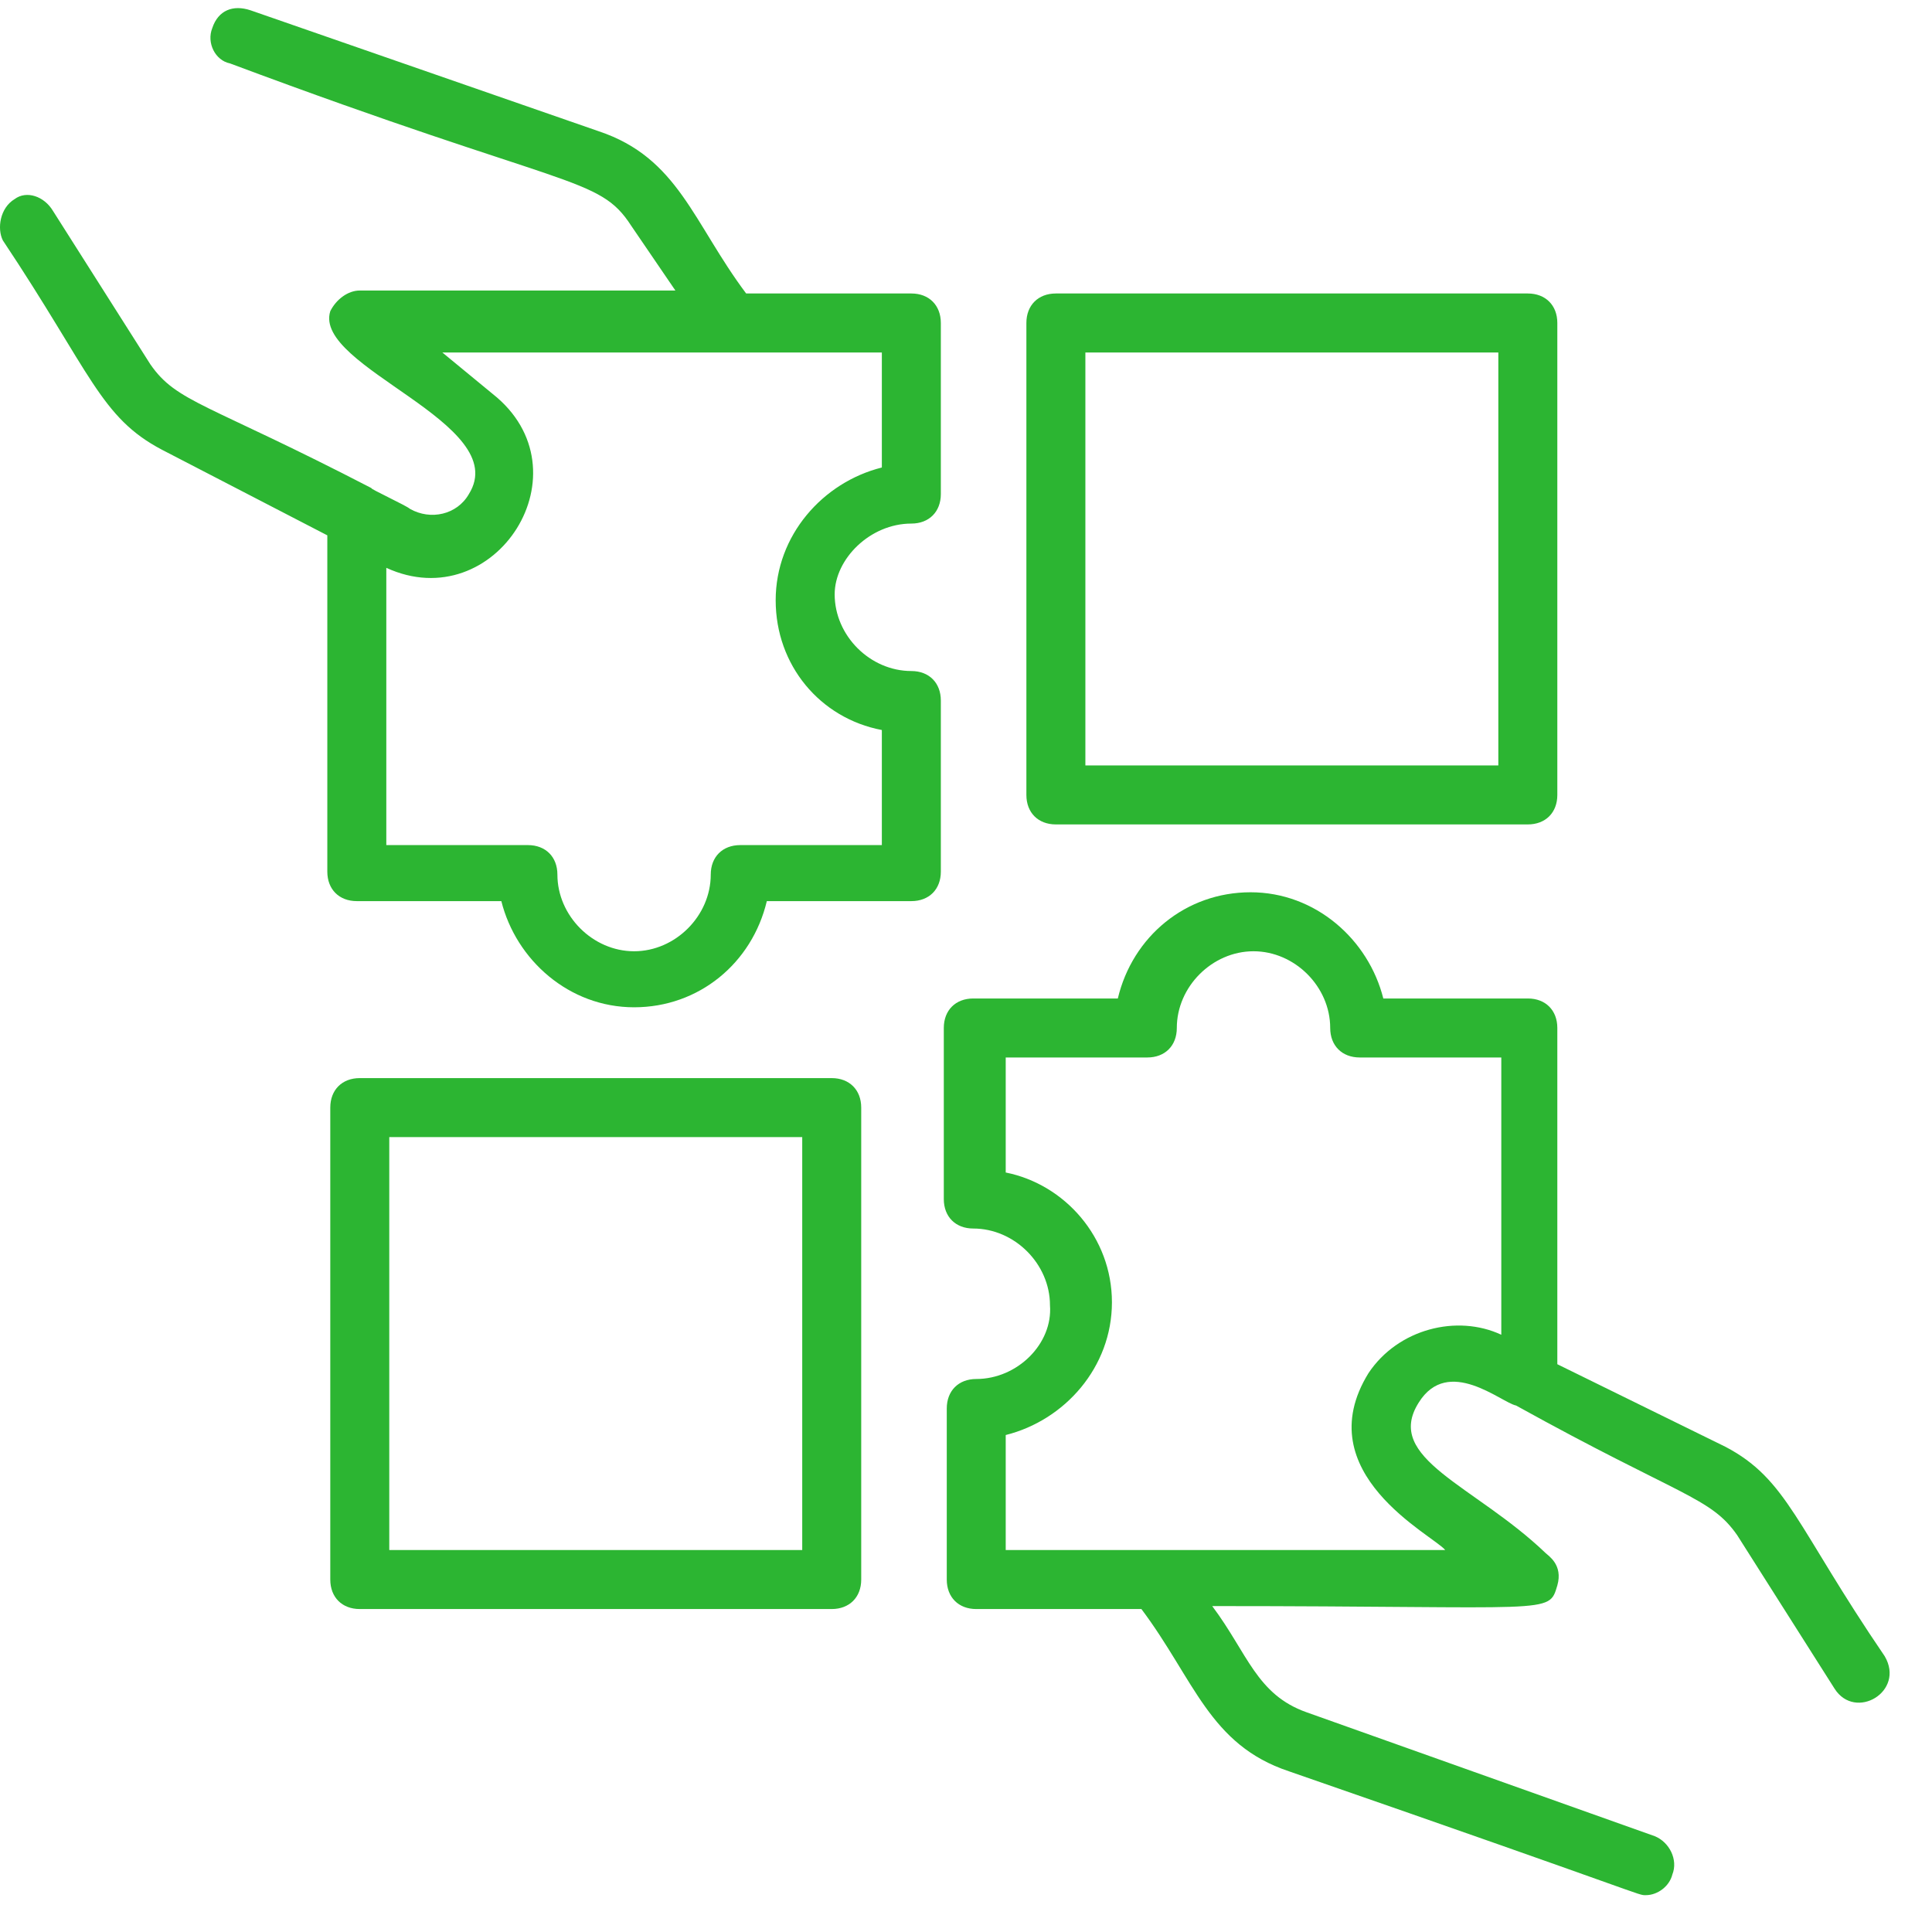<svg width="43" height="43" viewBox="0 0 43 43" fill="none" xmlns="http://www.w3.org/2000/svg">
<path d="M20.284 11.653C20.678 11.653 20.94 11.39 20.94 10.996V7.189C20.94 6.795 20.678 6.532 20.284 6.532H16.607C15.426 4.956 15.097 3.512 13.325 2.921L5.578 0.23C5.184 0.098 4.856 0.23 4.725 0.624C4.593 0.952 4.79 1.346 5.118 1.411C12.668 4.234 13.325 3.906 14.047 5.022L15.032 6.466H8.007C7.745 6.466 7.482 6.663 7.351 6.926C6.957 8.173 11.421 9.421 10.436 10.996C10.174 11.456 9.583 11.587 9.123 11.325C9.058 11.259 8.204 10.865 8.27 10.865C4.593 8.961 3.937 8.961 3.346 8.108L1.179 4.694C0.983 4.366 0.589 4.234 0.326 4.431C-0.002 4.628 -0.068 5.088 0.063 5.35C2.033 8.305 2.23 9.289 3.609 10.012L7.285 11.915V19.4C7.285 19.794 7.548 20.056 7.941 20.056H11.158C11.487 21.369 12.668 22.419 14.113 22.419C15.557 22.419 16.739 21.435 17.067 20.056H20.284C20.678 20.056 20.94 19.794 20.94 19.4V15.592C20.94 15.198 20.678 14.935 20.284 14.935C19.365 14.935 18.577 14.148 18.577 13.228C18.577 12.441 19.365 11.653 20.284 11.653ZM19.627 16.248V18.809H16.476C16.082 18.809 15.819 19.071 15.819 19.465C15.819 20.384 15.032 21.172 14.113 21.172C13.194 21.172 12.406 20.384 12.406 19.465C12.406 19.071 12.143 18.809 11.749 18.809H8.598V12.638C11.027 13.754 13.128 10.471 10.961 8.764L9.845 7.845H19.627V10.405C18.314 10.734 17.264 11.915 17.264 13.36C17.264 14.804 18.249 15.986 19.627 16.248Z" fill="#2CB532"/>
<path d="M21.728 30.692C21.334 30.692 21.072 30.954 21.072 31.348V35.156C21.072 35.55 21.334 35.812 21.728 35.812H25.404C26.586 37.388 26.914 38.832 28.687 39.423C36.828 42.246 36.434 42.18 36.631 42.18C36.893 42.18 37.156 41.983 37.221 41.721C37.353 41.392 37.156 40.999 36.828 40.867L29.081 38.11C27.965 37.716 27.768 36.797 26.98 35.746C34.596 35.746 34.464 35.944 34.661 35.287C34.792 34.827 34.464 34.63 34.399 34.565C32.823 33.055 30.788 32.464 31.576 31.217C32.232 30.166 33.414 31.217 33.742 31.282C37.419 33.318 38.075 33.318 38.666 34.171L40.832 37.585C41.292 38.307 42.408 37.65 41.948 36.863C39.979 33.974 39.782 32.924 38.403 32.201L34.661 30.363V22.879C34.661 22.485 34.398 22.223 34.005 22.223H30.788C30.459 20.91 29.278 19.859 27.834 19.859C26.389 19.859 25.207 20.844 24.879 22.223H21.662C21.268 22.223 21.006 22.485 21.006 22.879V26.687C21.006 27.081 21.268 27.343 21.662 27.343C22.581 27.343 23.369 28.131 23.369 29.05C23.435 29.904 22.647 30.692 21.728 30.692ZM22.384 26.096V23.536H25.536C25.93 23.536 26.192 23.273 26.192 22.879C26.192 21.96 26.98 21.172 27.899 21.172C28.818 21.172 29.606 21.96 29.606 22.879C29.606 23.273 29.869 23.536 30.263 23.536H33.414V29.707C32.429 29.247 31.116 29.575 30.459 30.56C29.081 32.792 31.904 34.171 32.166 34.499H22.384V31.939C23.698 31.611 24.748 30.429 24.748 28.985C24.748 27.54 23.698 26.358 22.384 26.096Z" fill="#2CB532"/>
<path d="M34.004 18.349C34.398 18.349 34.661 18.087 34.661 17.693V7.188C34.661 6.795 34.398 6.532 34.004 6.532H23.5C23.106 6.532 22.844 6.795 22.844 7.188V17.693C22.844 18.087 23.106 18.349 23.5 18.349H34.004ZM24.157 7.845H33.348V17.036H24.157V7.845Z" fill="#2CB532"/>
<path d="M8.007 23.995C7.613 23.995 7.351 24.258 7.351 24.652V35.156C7.351 35.55 7.613 35.812 8.007 35.812H18.511C18.905 35.812 19.168 35.55 19.168 35.156V24.652C19.168 24.258 18.905 23.995 18.511 23.995H8.007ZM17.855 34.499H8.664V25.308H17.855V34.499Z" fill="#2CB532"/>
</svg>
